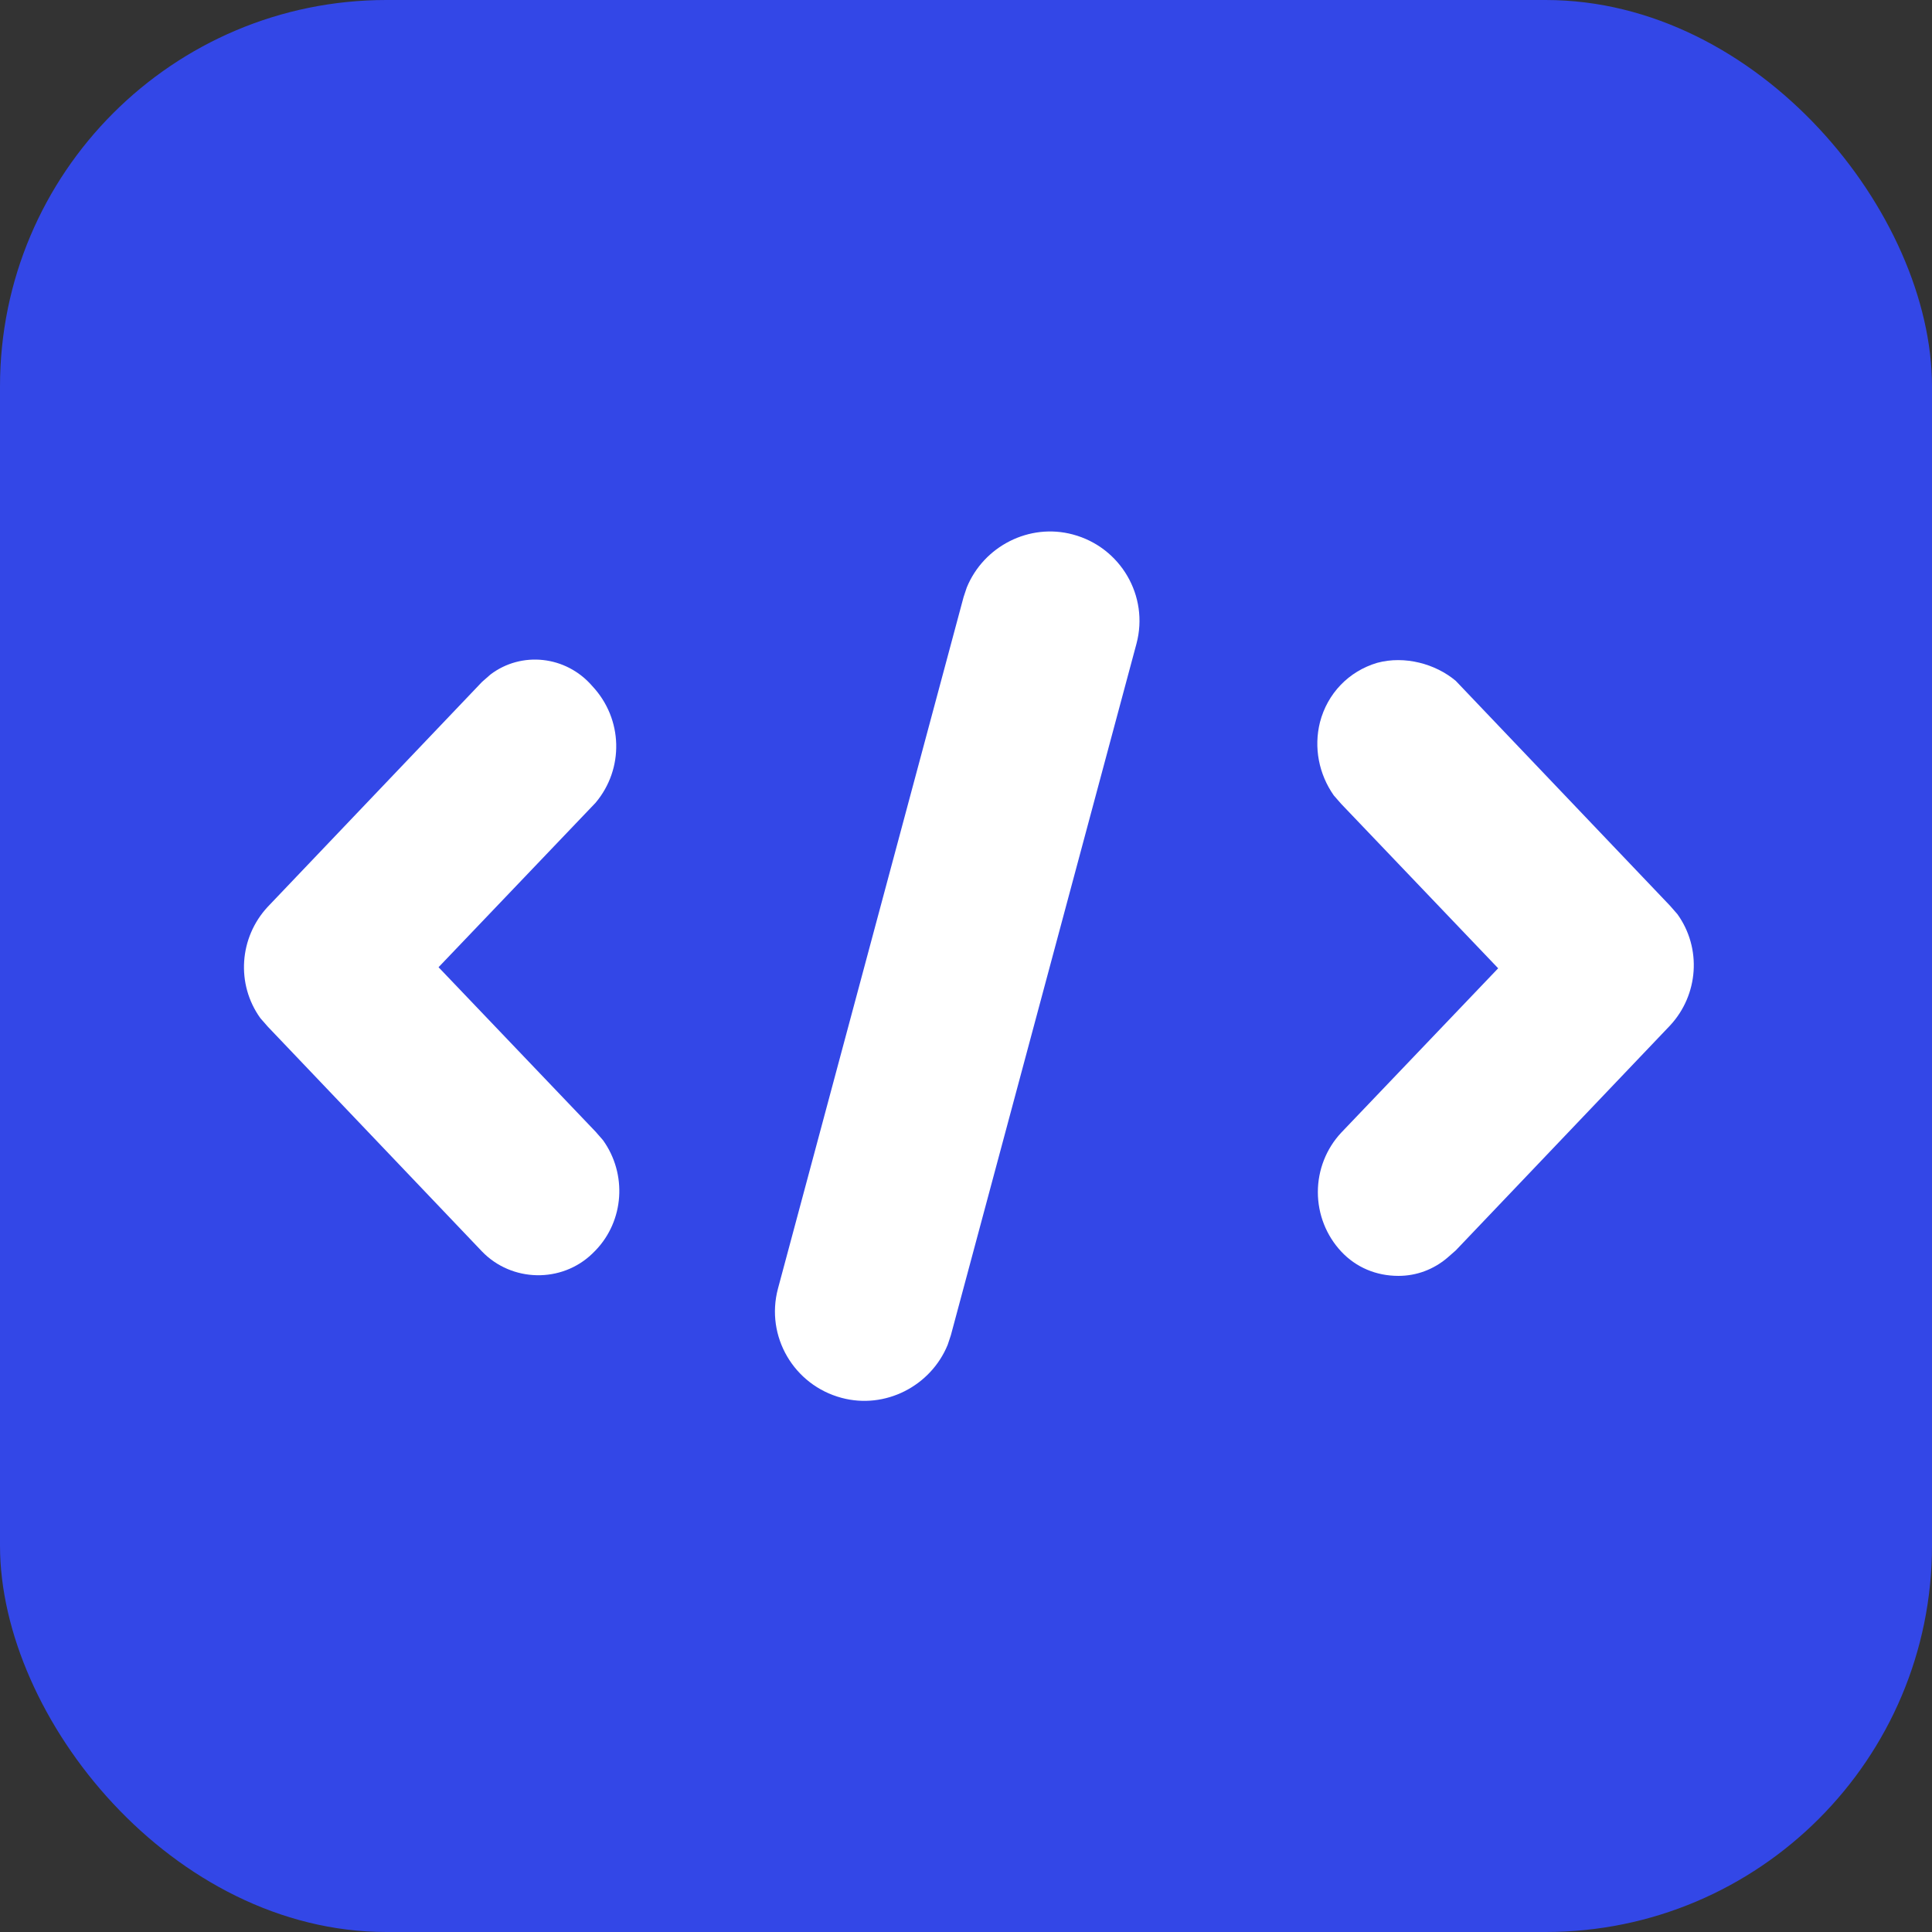 <svg xmlns="http://www.w3.org/2000/svg" xmlns:xlink="http://www.w3.org/1999/xlink" width="200px" height="200px" viewBox="0 0 200 200" version="1.1">
	<rect x="0" y="0" width="200" height="200" fill="#333333" stroke="none"/>
	<g id="页面-3" stroke="none" stroke-width="1" fill="none" fill-rule="evenodd">
		<g id="编组">
			<rect id="矩形" fill="#3347E7" x="0" y="0" width="200" height="200" rx="40"/>
			<g id="编组-2" transform="translate(25.256, 55.017)" fill="#FFFFFF" fill-rule="nonzero">
				<path d="M74.823,5.801 L74.494,6.789 L55.278,78.38 C53.961,83.321 56.925,88.372 61.866,89.689 C66.368,90.897 71.09,88.482 72.847,84.199 L73.176,83.211 L92.391,11.62 C93.709,6.679 90.744,1.628 85.803,0.311 C81.301,-0.897 76.58,1.518 74.823,5.801 L74.823,5.801 Z" id="路径"/>
				<path d="M117.316,13.597 C114.352,14.475 112.156,16.781 111.387,19.746 C110.728,22.381 111.277,25.126 112.815,27.322 L113.583,28.2 L129.834,45.22 L113.583,62.239 C112.046,63.886 111.168,66.082 111.168,68.388 C111.168,70.694 112.046,72.89 113.583,74.537 C115.12,76.184 117.207,77.062 119.512,77.062 C121.379,77.062 123.136,76.403 124.563,75.196 L125.442,74.427 L147.622,51.149 C150.586,47.965 150.916,43.133 148.39,39.62 L147.622,38.741 L125.442,15.463 C123.356,13.706 120.171,12.828 117.316,13.597 L117.316,13.597 Z" id="路径"/>
				<path d="M25.522,14.804 L24.644,15.573 L2.464,38.851 C-0.501,42.035 -0.83,46.867 1.695,50.38 L2.464,51.259 L24.644,74.537 C27.718,77.721 32.879,77.831 36.063,74.756 L36.392,74.427 C39.357,71.352 39.686,66.521 37.161,63.008 L36.392,62.129 L20.142,45.11 L36.392,28.091 C39.357,24.577 39.247,19.416 36.063,16.012 C33.318,12.828 28.706,12.389 25.522,14.804 Z" id="路径"/>
			</g>
		</g>
	</g>
</svg>